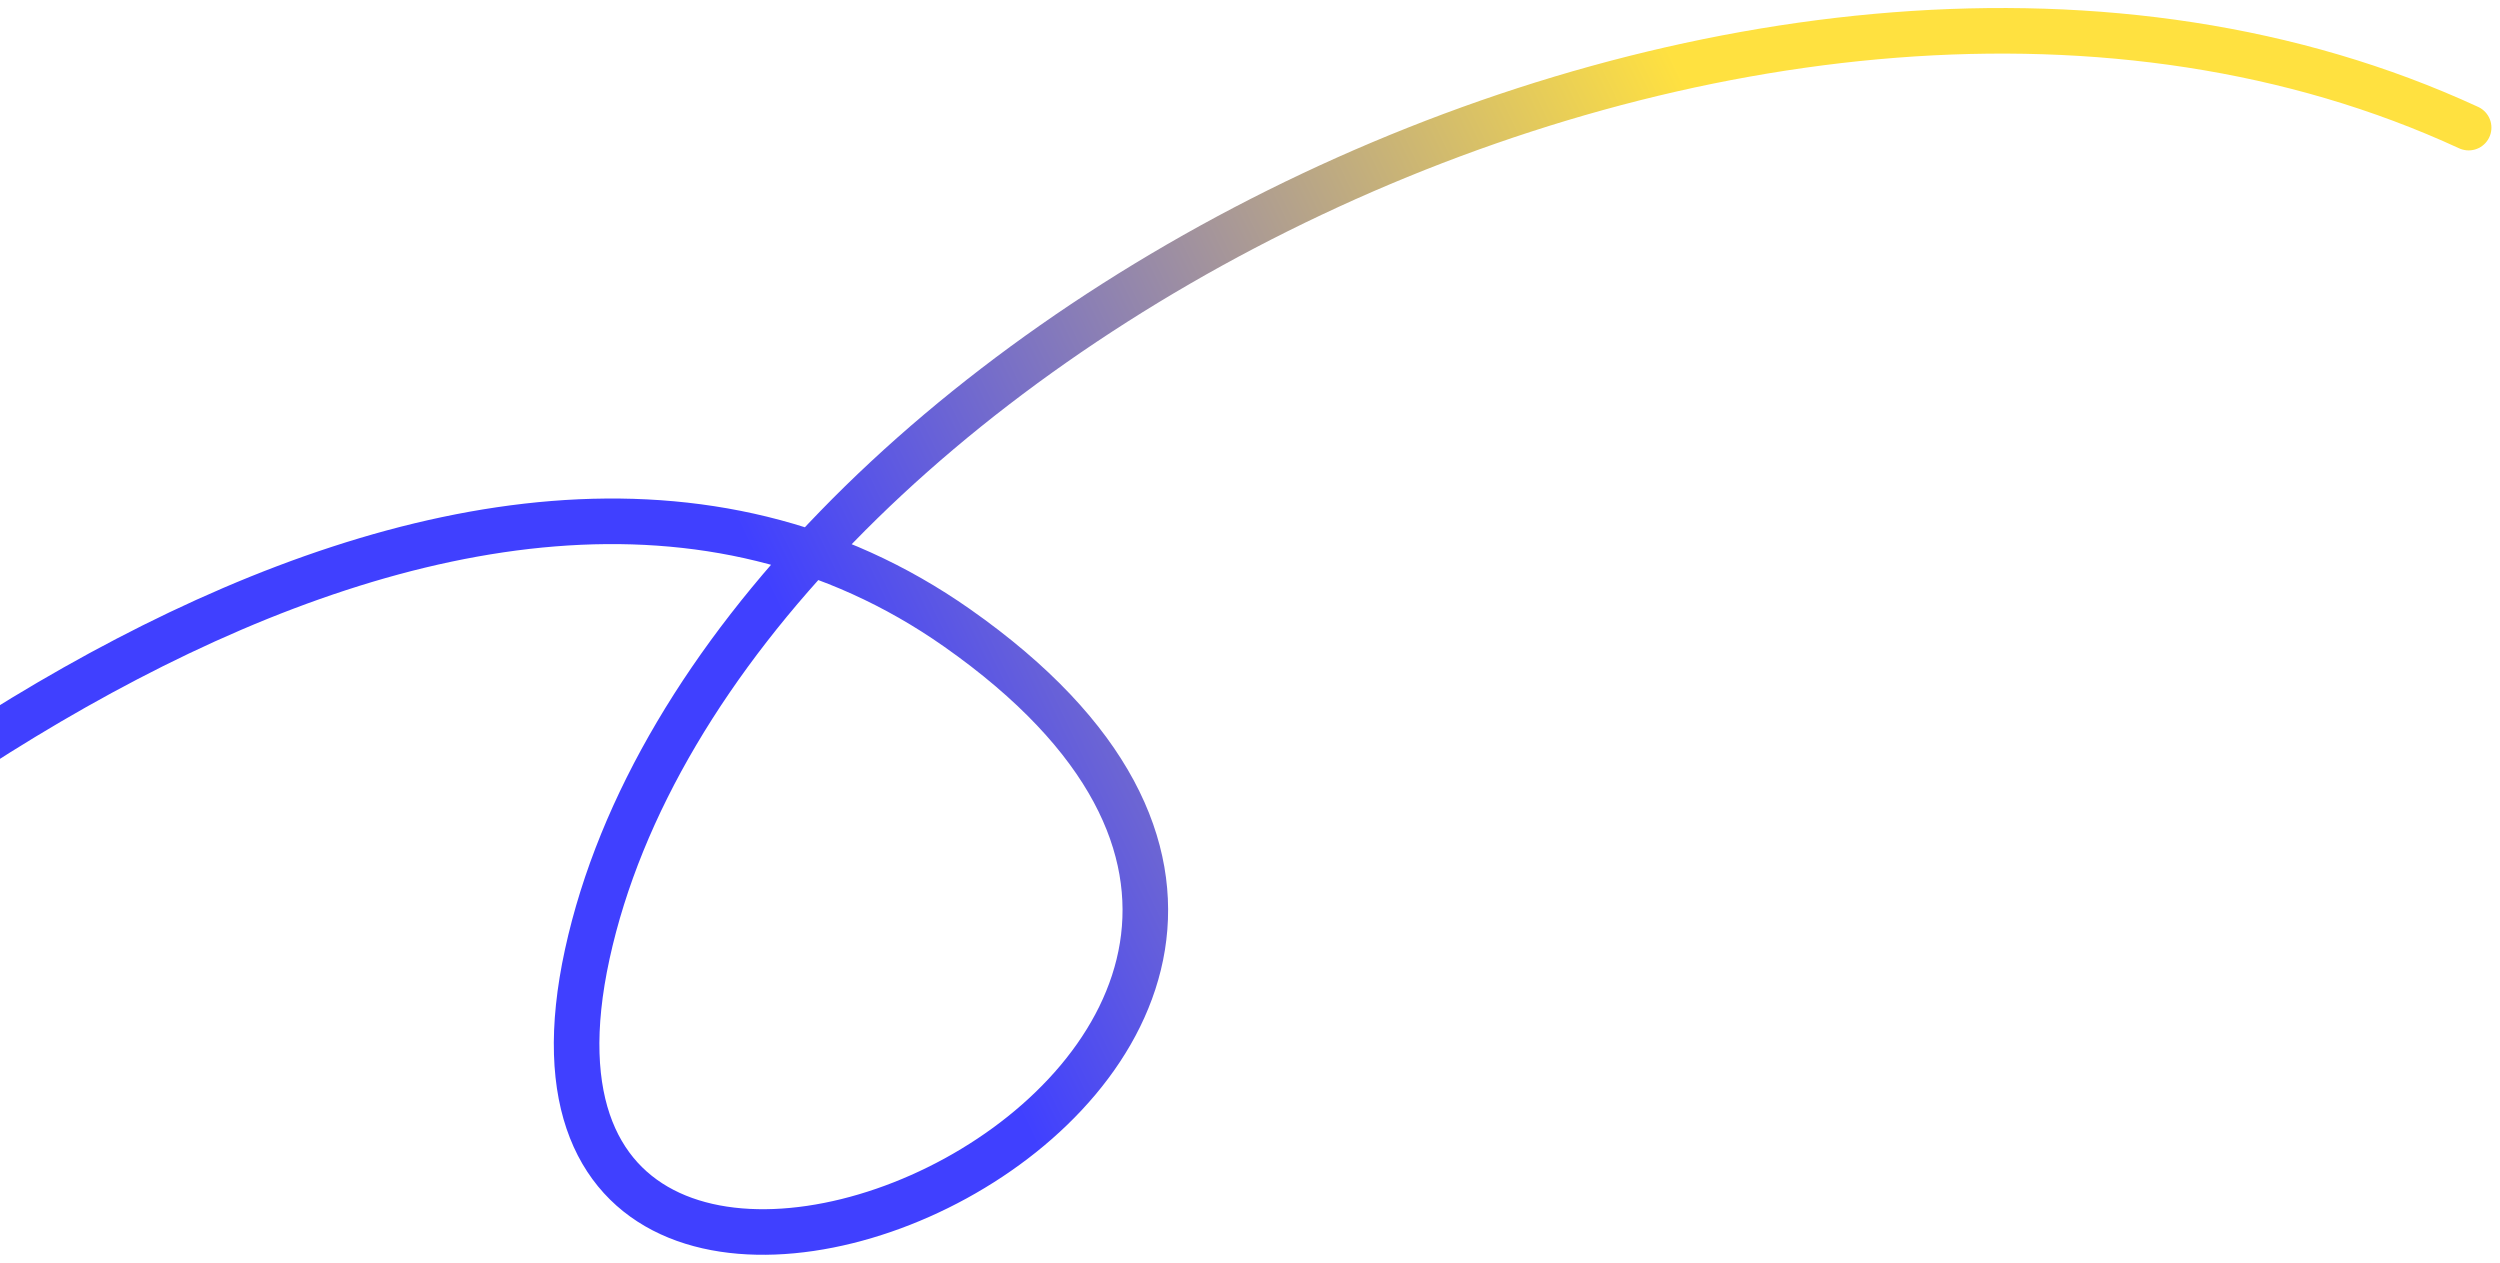 <svg width="568" height="287" viewBox="0 0 568 287" fill="none" xmlns="http://www.w3.org/2000/svg">
<path opacity="0.75" d="M-126 273.599C-58.466 197.005 104.77 63.584 217.437 142.648C358.271 241.479 103.782 352.664 133.431 216.772C163.08 80.879 400.274 -45.13 560.875 28.993" stroke="url(#paint0_linear_5_7837)" stroke-width="10.354" stroke-linecap="round" stroke-linejoin="round"/>
<defs>
<linearGradient id="paint0_linear_5_7837" x1="-72" y1="279.914" x2="604" y2="-44.086" gradientUnits="userSpaceOnUse">
<stop stop-color="blue"/>
<stop offset="0.381" stop-color="blue"/>
<stop offset="0.698" stop-color="gold"/>
<stop offset="0.864" stop-color="gold"/>
</linearGradient>
</defs>
</svg>

